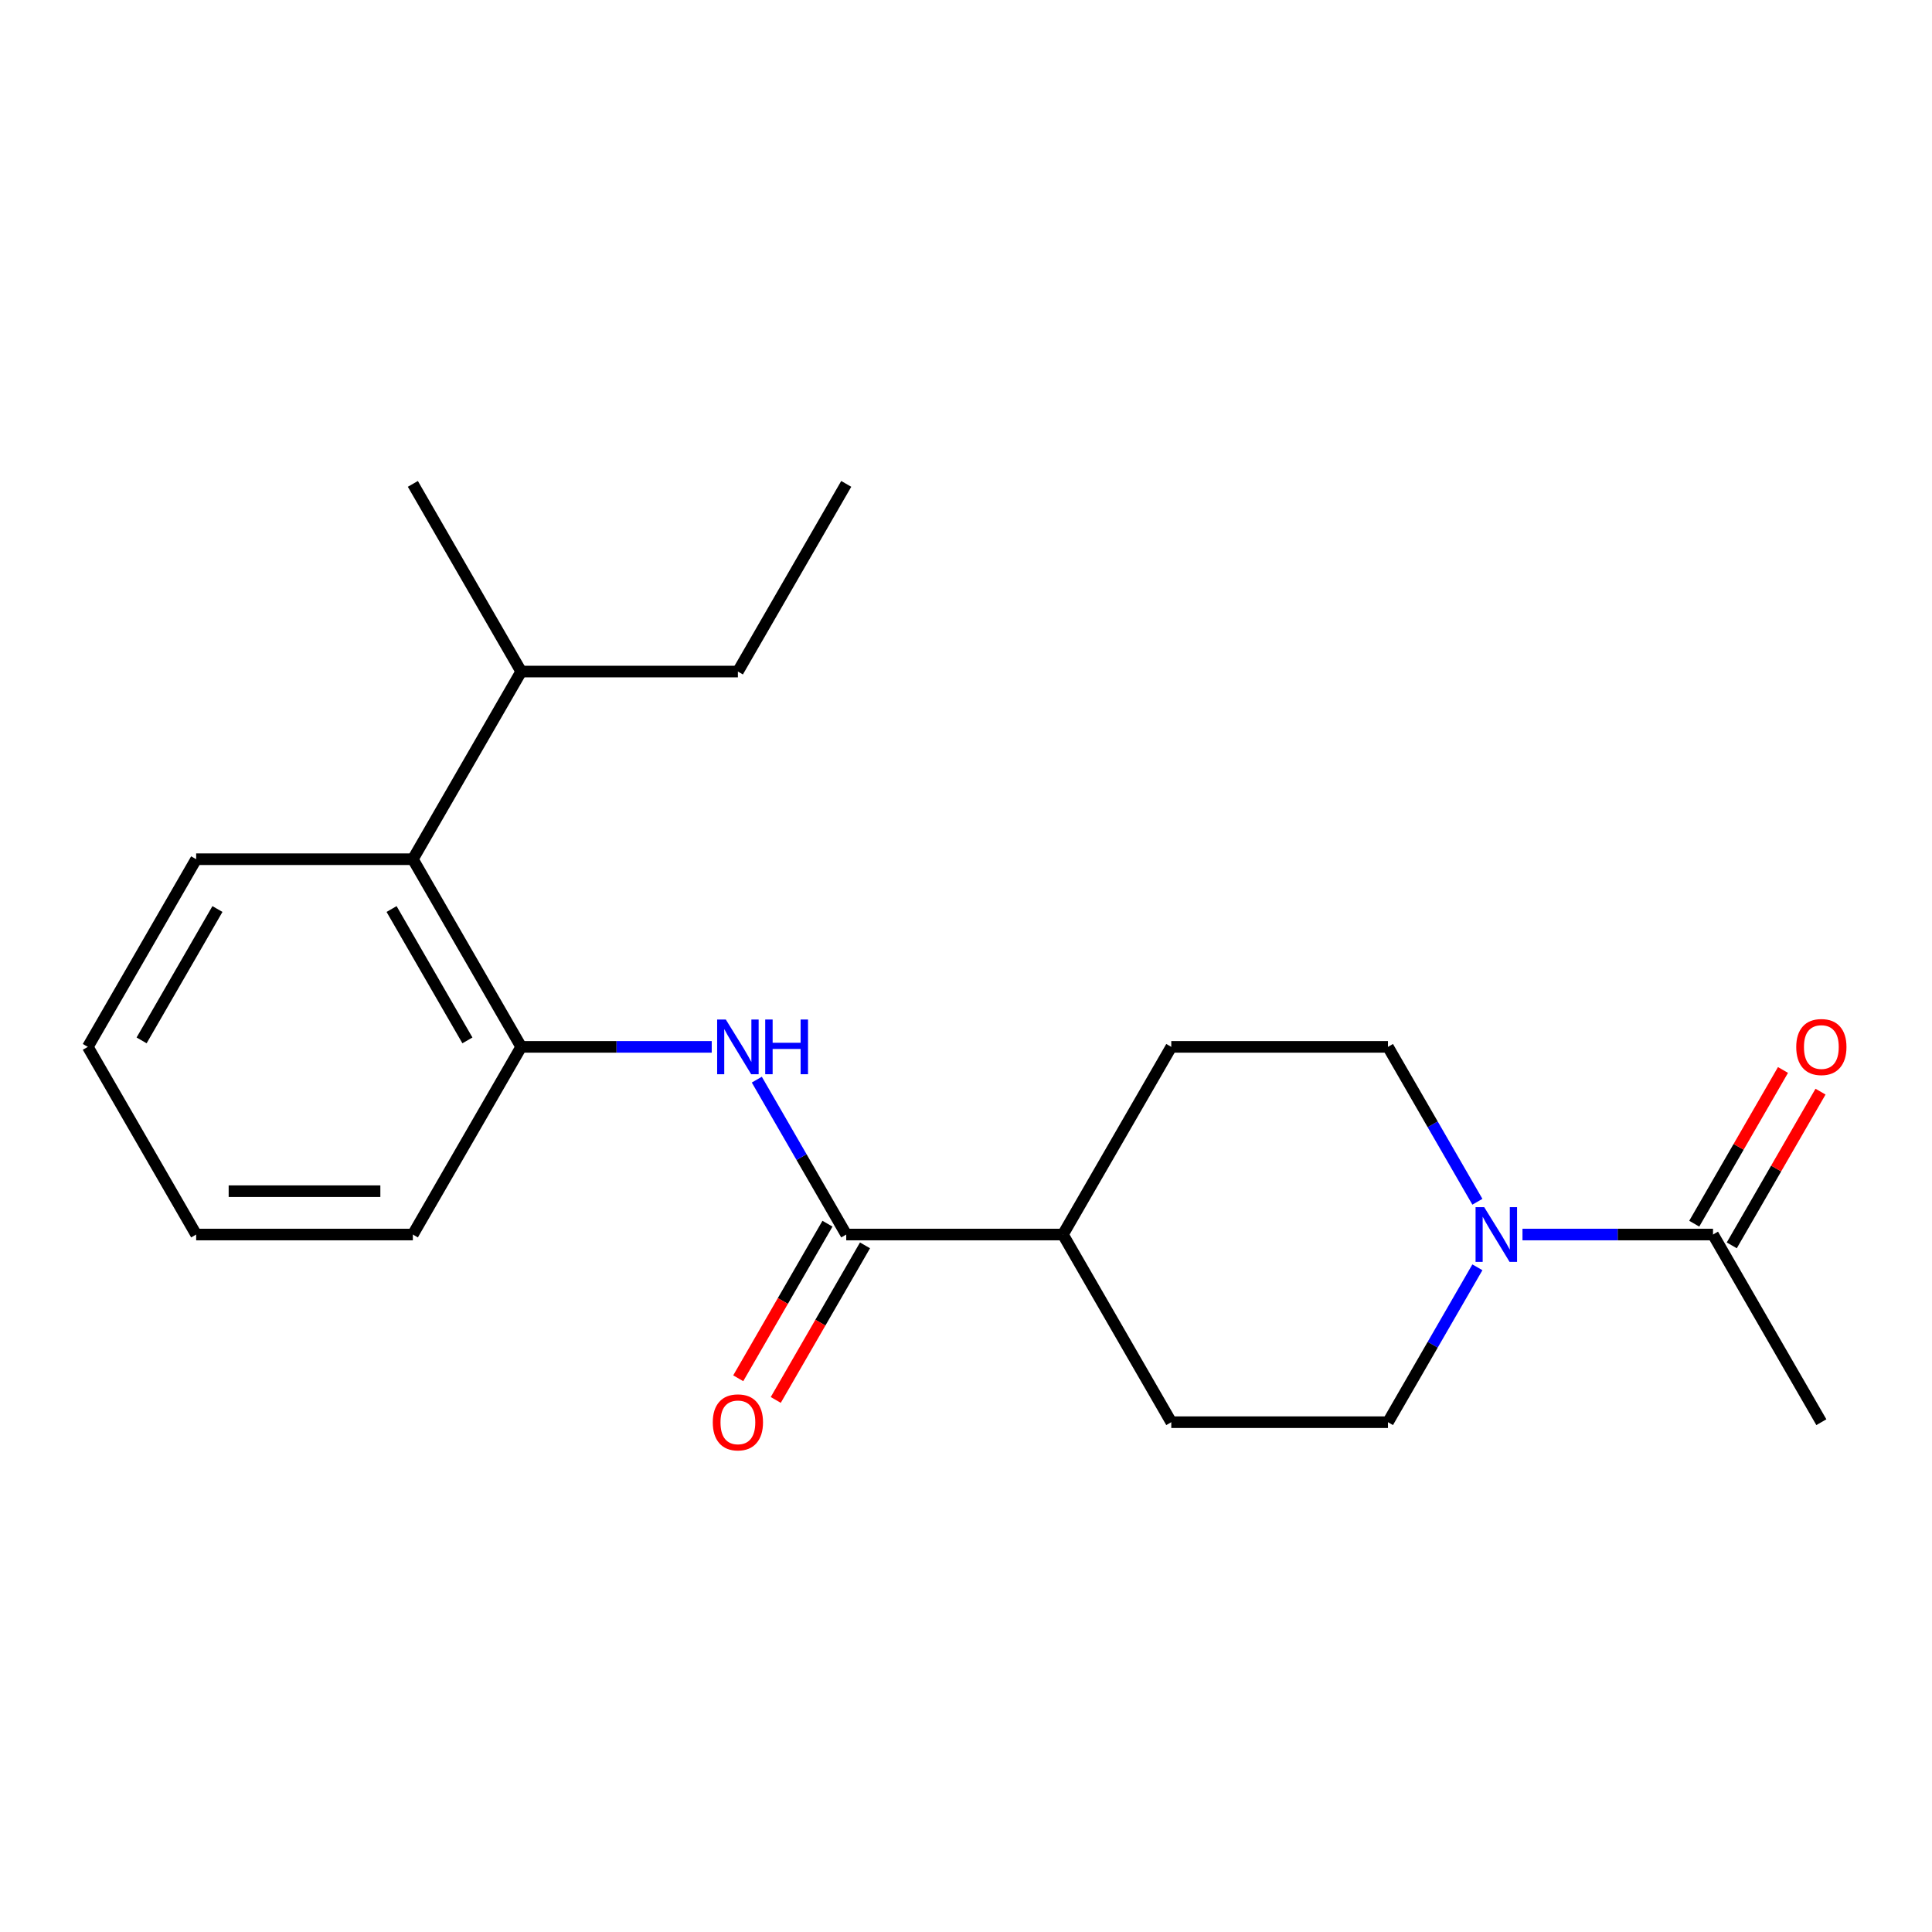 <?xml version='1.0' encoding='iso-8859-1'?>
<svg version='1.1' baseProfile='full'
              xmlns='http://www.w3.org/2000/svg'
                      xmlns:rdkit='http://www.rdkit.org/xml'
                      xmlns:xlink='http://www.w3.org/1999/xlink'
                  xml:space='preserve'
width='1000px' height='1000px' viewBox='0 0 1000 1000'>
<!-- END OF HEADER -->
<rect style='opacity:1.0;fill:#FFFFFF;stroke:none' width='1000' height='1000' x='0' y='0'> </rect>
<path class='bond-3' d='M 788.034,638.991 L 837.342,638.991' style='fill:none;fill-rule:evenodd;stroke:#0000FF;stroke-width:6px;stroke-linecap:butt;stroke-linejoin:miter;stroke-opacity:1' />
<path class='bond-3' d='M 837.342,638.991 L 886.65,638.991' style='fill:none;fill-rule:evenodd;stroke:#000000;stroke-width:6px;stroke-linecap:butt;stroke-linejoin:miter;stroke-opacity:1' />
<path class='bond-6' d='M 764.696,655.955 L 741.553,696.04' style='fill:none;fill-rule:evenodd;stroke:#0000FF;stroke-width:6px;stroke-linecap:butt;stroke-linejoin:miter;stroke-opacity:1' />
<path class='bond-6' d='M 741.553,696.04 L 718.411,736.124' style='fill:none;fill-rule:evenodd;stroke:#000000;stroke-width:6px;stroke-linecap:butt;stroke-linejoin:miter;stroke-opacity:1' />
<path class='bond-7' d='M 764.696,622.027 L 741.553,581.943' style='fill:none;fill-rule:evenodd;stroke:#0000FF;stroke-width:6px;stroke-linecap:butt;stroke-linejoin:miter;stroke-opacity:1' />
<path class='bond-7' d='M 741.553,581.943 L 718.411,541.858' style='fill:none;fill-rule:evenodd;stroke:#000000;stroke-width:6px;stroke-linecap:butt;stroke-linejoin:miter;stroke-opacity:1' />
<path class='bond-0' d='M 438.012,638.991 L 550.172,638.991' style='fill:none;fill-rule:evenodd;stroke:#000000;stroke-width:6px;stroke-linecap:butt;stroke-linejoin:miter;stroke-opacity:1' />
<path class='bond-1' d='M 438.012,638.991 L 414.869,598.907' style='fill:none;fill-rule:evenodd;stroke:#000000;stroke-width:6px;stroke-linecap:butt;stroke-linejoin:miter;stroke-opacity:1' />
<path class='bond-1' d='M 414.869,598.907 L 391.727,558.822' style='fill:none;fill-rule:evenodd;stroke:#0000FF;stroke-width:6px;stroke-linecap:butt;stroke-linejoin:miter;stroke-opacity:1' />
<path class='bond-8' d='M 428.299,633.383 L 405.202,673.388' style='fill:none;fill-rule:evenodd;stroke:#000000;stroke-width:6px;stroke-linecap:butt;stroke-linejoin:miter;stroke-opacity:1' />
<path class='bond-8' d='M 405.202,673.388 L 382.106,713.392' style='fill:none;fill-rule:evenodd;stroke:#FF0000;stroke-width:6px;stroke-linecap:butt;stroke-linejoin:miter;stroke-opacity:1' />
<path class='bond-8' d='M 447.726,644.599 L 424.629,684.604' style='fill:none;fill-rule:evenodd;stroke:#000000;stroke-width:6px;stroke-linecap:butt;stroke-linejoin:miter;stroke-opacity:1' />
<path class='bond-8' d='M 424.629,684.604 L 401.532,724.608' style='fill:none;fill-rule:evenodd;stroke:#FF0000;stroke-width:6px;stroke-linecap:butt;stroke-linejoin:miter;stroke-opacity:1' />
<path class='bond-2' d='M 368.389,541.858 L 319.081,541.858' style='fill:none;fill-rule:evenodd;stroke:#0000FF;stroke-width:6px;stroke-linecap:butt;stroke-linejoin:miter;stroke-opacity:1' />
<path class='bond-2' d='M 319.081,541.858 L 269.773,541.858' style='fill:none;fill-rule:evenodd;stroke:#000000;stroke-width:6px;stroke-linecap:butt;stroke-linejoin:miter;stroke-opacity:1' />
<path class='bond-4' d='M 269.773,541.858 L 213.694,444.726' style='fill:none;fill-rule:evenodd;stroke:#000000;stroke-width:6px;stroke-linecap:butt;stroke-linejoin:miter;stroke-opacity:1' />
<path class='bond-4' d='M 241.935,538.504 L 202.679,470.511' style='fill:none;fill-rule:evenodd;stroke:#000000;stroke-width:6px;stroke-linecap:butt;stroke-linejoin:miter;stroke-opacity:1' />
<path class='bond-14' d='M 269.773,541.858 L 213.694,638.991' style='fill:none;fill-rule:evenodd;stroke:#000000;stroke-width:6px;stroke-linecap:butt;stroke-linejoin:miter;stroke-opacity:1' />
<path class='bond-9' d='M 896.363,644.599 L 919.332,604.815' style='fill:none;fill-rule:evenodd;stroke:#000000;stroke-width:6px;stroke-linecap:butt;stroke-linejoin:miter;stroke-opacity:1' />
<path class='bond-9' d='M 919.332,604.815 L 942.302,565.03' style='fill:none;fill-rule:evenodd;stroke:#FF0000;stroke-width:6px;stroke-linecap:butt;stroke-linejoin:miter;stroke-opacity:1' />
<path class='bond-9' d='M 876.936,633.383 L 899.906,593.599' style='fill:none;fill-rule:evenodd;stroke:#000000;stroke-width:6px;stroke-linecap:butt;stroke-linejoin:miter;stroke-opacity:1' />
<path class='bond-9' d='M 899.906,593.599 L 922.875,553.814' style='fill:none;fill-rule:evenodd;stroke:#FF0000;stroke-width:6px;stroke-linecap:butt;stroke-linejoin:miter;stroke-opacity:1' />
<path class='bond-13' d='M 886.65,638.991 L 942.729,736.124' style='fill:none;fill-rule:evenodd;stroke:#000000;stroke-width:6px;stroke-linecap:butt;stroke-linejoin:miter;stroke-opacity:1' />
<path class='bond-12' d='M 213.694,444.726 L 269.773,347.593' style='fill:none;fill-rule:evenodd;stroke:#000000;stroke-width:6px;stroke-linecap:butt;stroke-linejoin:miter;stroke-opacity:1' />
<path class='bond-15' d='M 213.694,444.726 L 101.534,444.726' style='fill:none;fill-rule:evenodd;stroke:#000000;stroke-width:6px;stroke-linecap:butt;stroke-linejoin:miter;stroke-opacity:1' />
<path class='bond-5' d='M 550.172,638.991 L 606.251,541.858' style='fill:none;fill-rule:evenodd;stroke:#000000;stroke-width:6px;stroke-linecap:butt;stroke-linejoin:miter;stroke-opacity:1' />
<path class='bond-21' d='M 550.172,638.991 L 606.251,736.124' style='fill:none;fill-rule:evenodd;stroke:#000000;stroke-width:6px;stroke-linecap:butt;stroke-linejoin:miter;stroke-opacity:1' />
<path class='bond-10' d='M 718.411,736.124 L 606.251,736.124' style='fill:none;fill-rule:evenodd;stroke:#000000;stroke-width:6px;stroke-linecap:butt;stroke-linejoin:miter;stroke-opacity:1' />
<path class='bond-11' d='M 718.411,541.858 L 606.251,541.858' style='fill:none;fill-rule:evenodd;stroke:#000000;stroke-width:6px;stroke-linecap:butt;stroke-linejoin:miter;stroke-opacity:1' />
<path class='bond-16' d='M 269.773,347.593 L 381.933,347.593' style='fill:none;fill-rule:evenodd;stroke:#000000;stroke-width:6px;stroke-linecap:butt;stroke-linejoin:miter;stroke-opacity:1' />
<path class='bond-17' d='M 269.773,347.593 L 213.694,250.46' style='fill:none;fill-rule:evenodd;stroke:#000000;stroke-width:6px;stroke-linecap:butt;stroke-linejoin:miter;stroke-opacity:1' />
<path class='bond-18' d='M 213.694,638.991 L 101.534,638.991' style='fill:none;fill-rule:evenodd;stroke:#000000;stroke-width:6px;stroke-linecap:butt;stroke-linejoin:miter;stroke-opacity:1' />
<path class='bond-18' d='M 196.87,616.559 L 118.358,616.559' style='fill:none;fill-rule:evenodd;stroke:#000000;stroke-width:6px;stroke-linecap:butt;stroke-linejoin:miter;stroke-opacity:1' />
<path class='bond-22' d='M 101.534,444.726 L 45.455,541.858' style='fill:none;fill-rule:evenodd;stroke:#000000;stroke-width:6px;stroke-linecap:butt;stroke-linejoin:miter;stroke-opacity:1' />
<path class='bond-22' d='M 112.549,470.511 L 73.293,538.504' style='fill:none;fill-rule:evenodd;stroke:#000000;stroke-width:6px;stroke-linecap:butt;stroke-linejoin:miter;stroke-opacity:1' />
<path class='bond-19' d='M 381.933,347.593 L 438.012,250.46' style='fill:none;fill-rule:evenodd;stroke:#000000;stroke-width:6px;stroke-linecap:butt;stroke-linejoin:miter;stroke-opacity:1' />
<path class='bond-20' d='M 101.534,638.991 L 45.455,541.858' style='fill:none;fill-rule:evenodd;stroke:#000000;stroke-width:6px;stroke-linecap:butt;stroke-linejoin:miter;stroke-opacity:1' />
<path  class='atom-0' d='M 768.23 624.831
L 777.51 639.831
Q 778.43 641.311, 779.91 643.991
Q 781.39 646.671, 781.47 646.831
L 781.47 624.831
L 785.23 624.831
L 785.23 653.151
L 781.35 653.151
L 771.39 636.751
Q 770.23 634.831, 768.99 632.631
Q 767.79 630.431, 767.43 629.751
L 767.43 653.151
L 763.75 653.151
L 763.75 624.831
L 768.23 624.831
' fill='#0000FF'/>
<path  class='atom-2' d='M 375.673 527.698
L 384.953 542.698
Q 385.873 544.178, 387.353 546.858
Q 388.833 549.538, 388.913 549.698
L 388.913 527.698
L 392.673 527.698
L 392.673 556.018
L 388.793 556.018
L 378.833 539.618
Q 377.673 537.698, 376.433 535.498
Q 375.233 533.298, 374.873 532.618
L 374.873 556.018
L 371.193 556.018
L 371.193 527.698
L 375.673 527.698
' fill='#0000FF'/>
<path  class='atom-2' d='M 396.073 527.698
L 399.913 527.698
L 399.913 539.738
L 414.393 539.738
L 414.393 527.698
L 418.233 527.698
L 418.233 556.018
L 414.393 556.018
L 414.393 542.938
L 399.913 542.938
L 399.913 556.018
L 396.073 556.018
L 396.073 527.698
' fill='#0000FF'/>
<path  class='atom-9' d='M 368.933 736.204
Q 368.933 729.404, 372.293 725.604
Q 375.653 721.804, 381.933 721.804
Q 388.213 721.804, 391.573 725.604
Q 394.933 729.404, 394.933 736.204
Q 394.933 743.084, 391.533 747.004
Q 388.133 750.884, 381.933 750.884
Q 375.693 750.884, 372.293 747.004
Q 368.933 743.124, 368.933 736.204
M 381.933 747.684
Q 386.253 747.684, 388.573 744.804
Q 390.933 741.884, 390.933 736.204
Q 390.933 730.644, 388.573 727.844
Q 386.253 725.004, 381.933 725.004
Q 377.613 725.004, 375.253 727.804
Q 372.933 730.604, 372.933 736.204
Q 372.933 741.924, 375.253 744.804
Q 377.613 747.684, 381.933 747.684
' fill='#FF0000'/>
<path  class='atom-10' d='M 929.729 541.938
Q 929.729 535.138, 933.089 531.338
Q 936.449 527.538, 942.729 527.538
Q 949.009 527.538, 952.369 531.338
Q 955.729 535.138, 955.729 541.938
Q 955.729 548.818, 952.329 552.738
Q 948.929 556.618, 942.729 556.618
Q 936.489 556.618, 933.089 552.738
Q 929.729 548.858, 929.729 541.938
M 942.729 553.418
Q 947.049 553.418, 949.369 550.538
Q 951.729 547.618, 951.729 541.938
Q 951.729 536.378, 949.369 533.578
Q 947.049 530.738, 942.729 530.738
Q 938.409 530.738, 936.049 533.538
Q 933.729 536.338, 933.729 541.938
Q 933.729 547.658, 936.049 550.538
Q 938.409 553.418, 942.729 553.418
' fill='#FF0000'/>
</svg>
